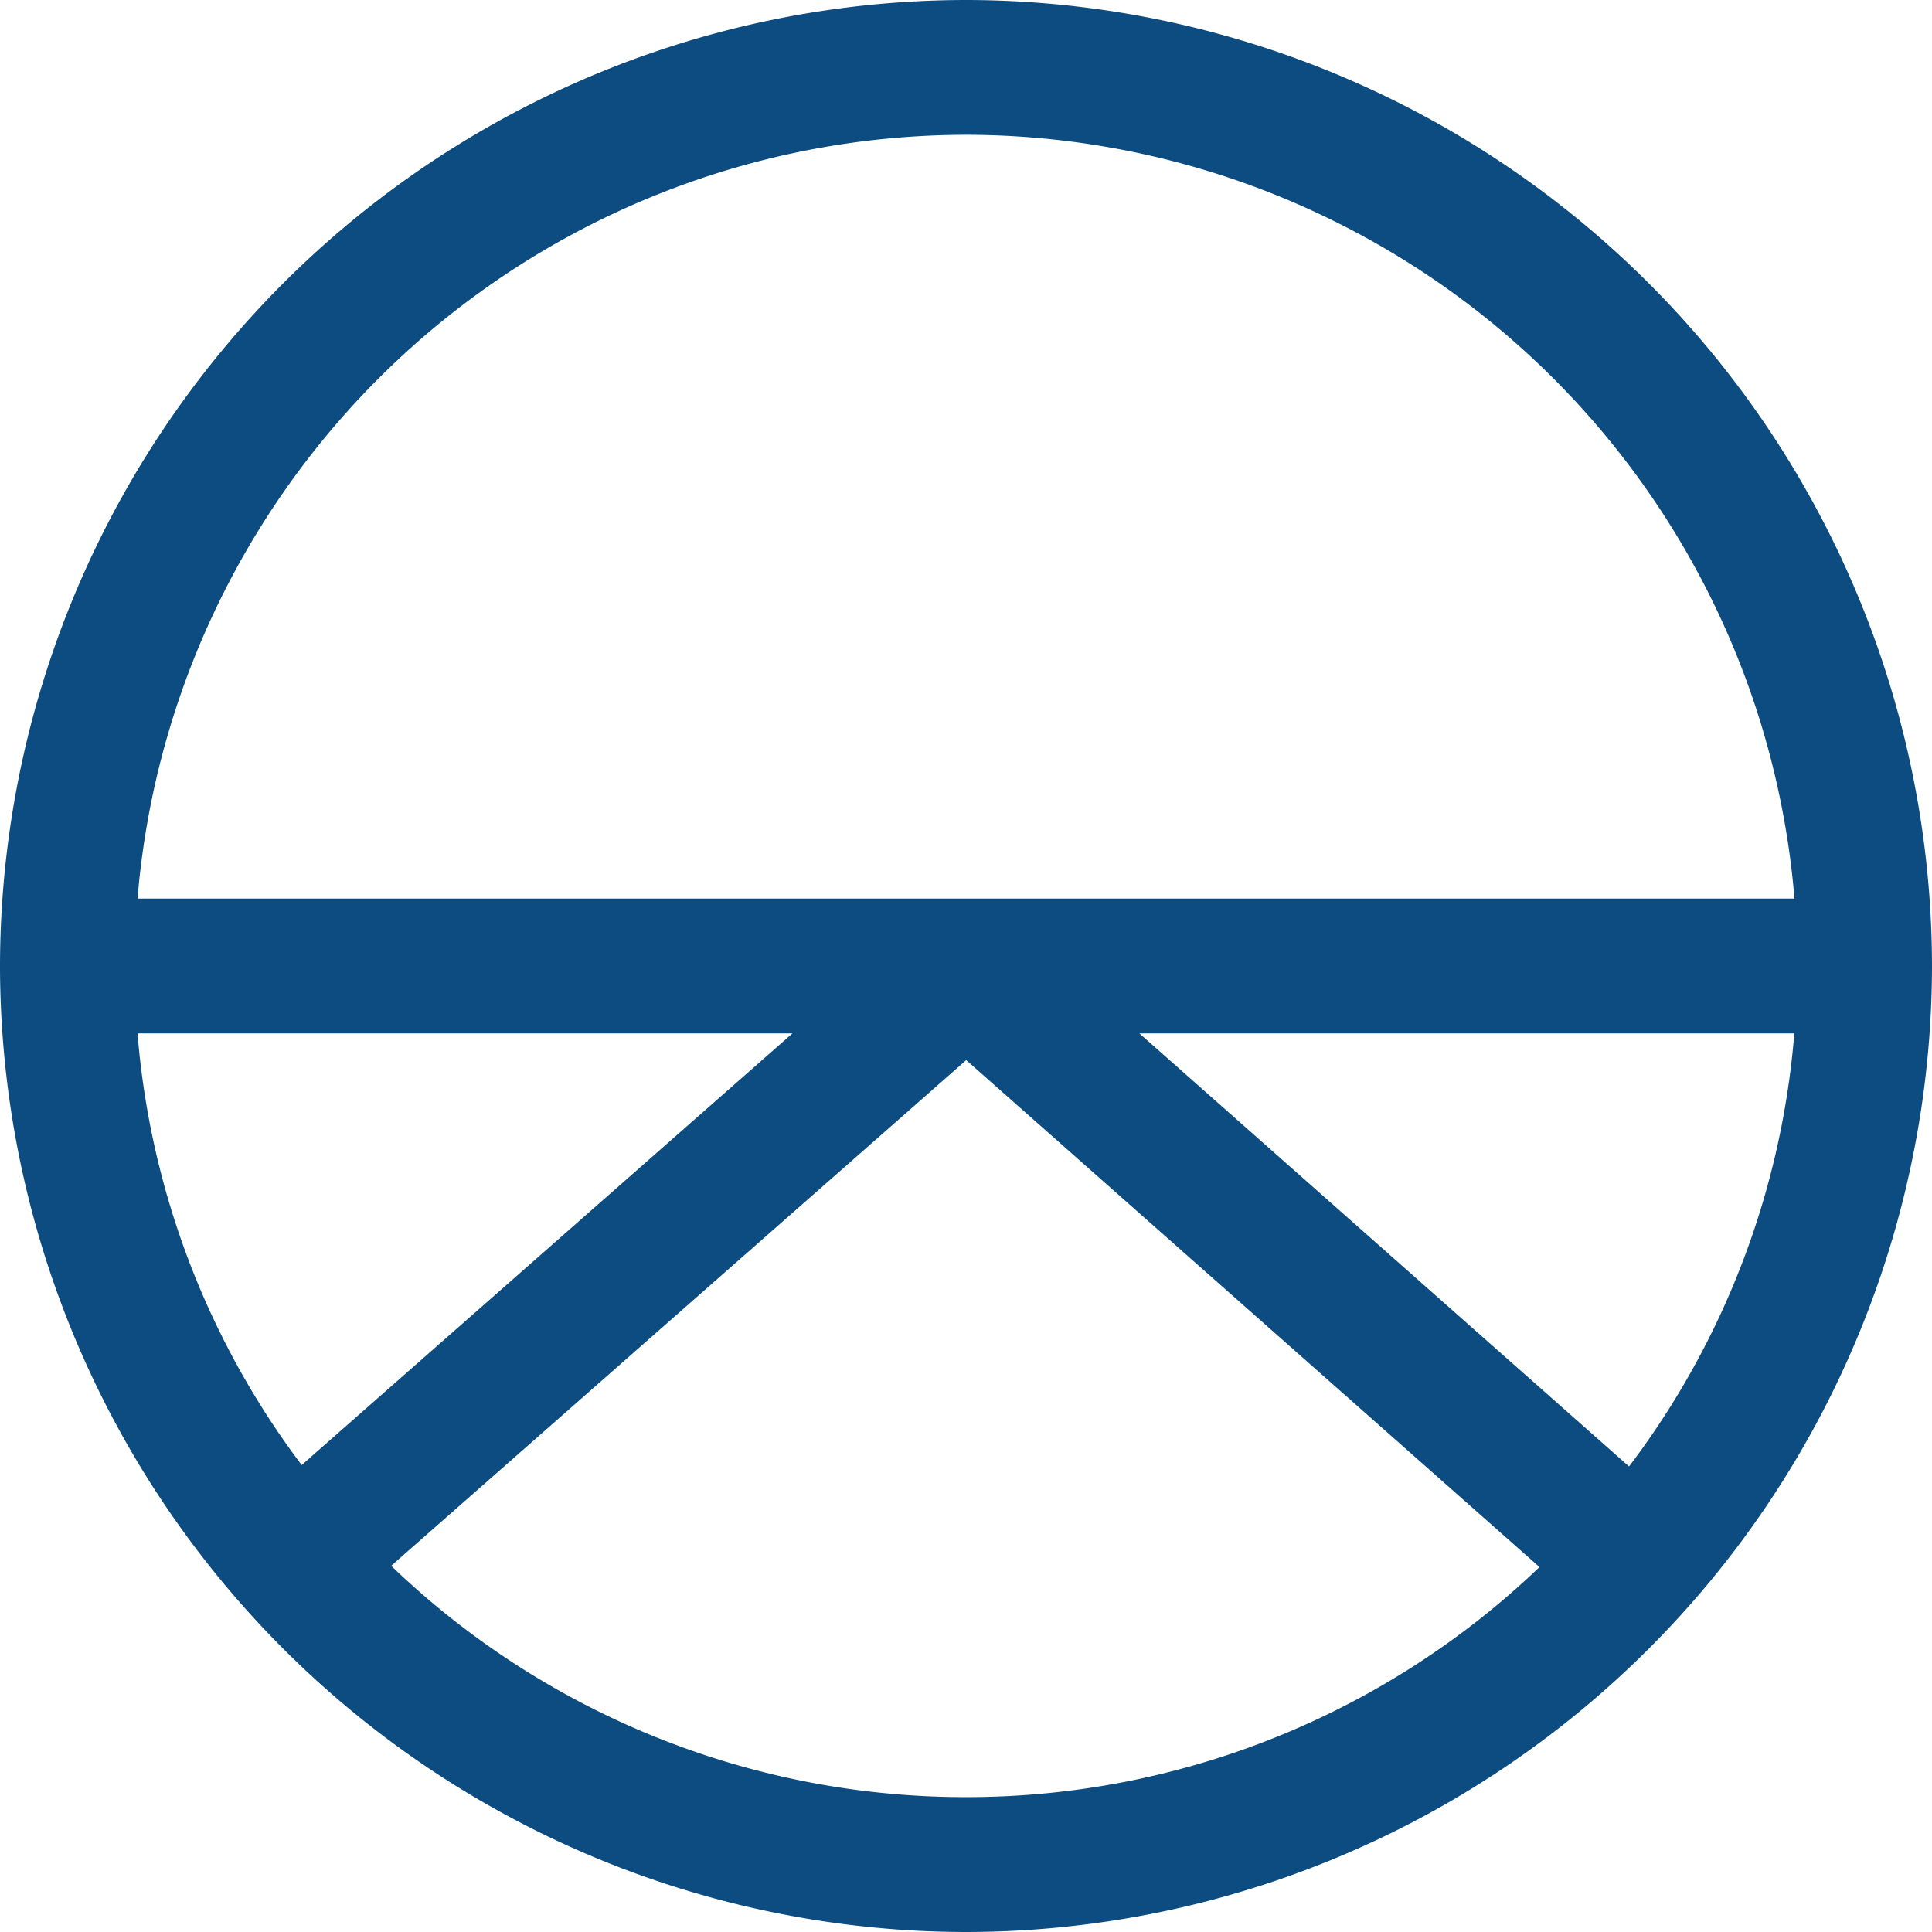 <svg xmlns="http://www.w3.org/2000/svg" xmlns:xlink="http://www.w3.org/1999/xlink" width="59" height="59" viewBox="0 0 59 59">
  <defs>
    <clipPath id="clip-horizon">
      <rect width="59" height="59"/>
    </clipPath>
  </defs>
  <g id="horizon" clip-path="url(#clip-horizon)">
    <g id="HORIZON-2" data-name="HORIZON">
      <path id="Path_4071" data-name="Path 4071" d="M-3273-1315.907a29.533,29.533,0,0,0-29.5,29.5,29.533,29.533,0,0,0,29.5,29.5,29.533,29.533,0,0,0,29.5-29.5A29.533,29.533,0,0,0-3273-1315.907Zm5.295,31.558h20a25.244,25.244,0,0,1-5.047,13.226Zm-25.582,13.182a25.254,25.254,0,0,1-5.013-13.182h20Zm20.287-40.624a25.416,25.416,0,0,1,25.3,23.325h-50.6A25.417,25.417,0,0,1-3273-1311.791Zm-17.553,43.7,17.56-15.442,17.507,15.481a25.3,25.3,0,0,1-17.513,7.026A25.3,25.3,0,0,1-3290.553-1268.089Z" transform="translate(3302.5 1315.907)" fill="#0d4c80"/>
    </g>
  </g>
</svg>
